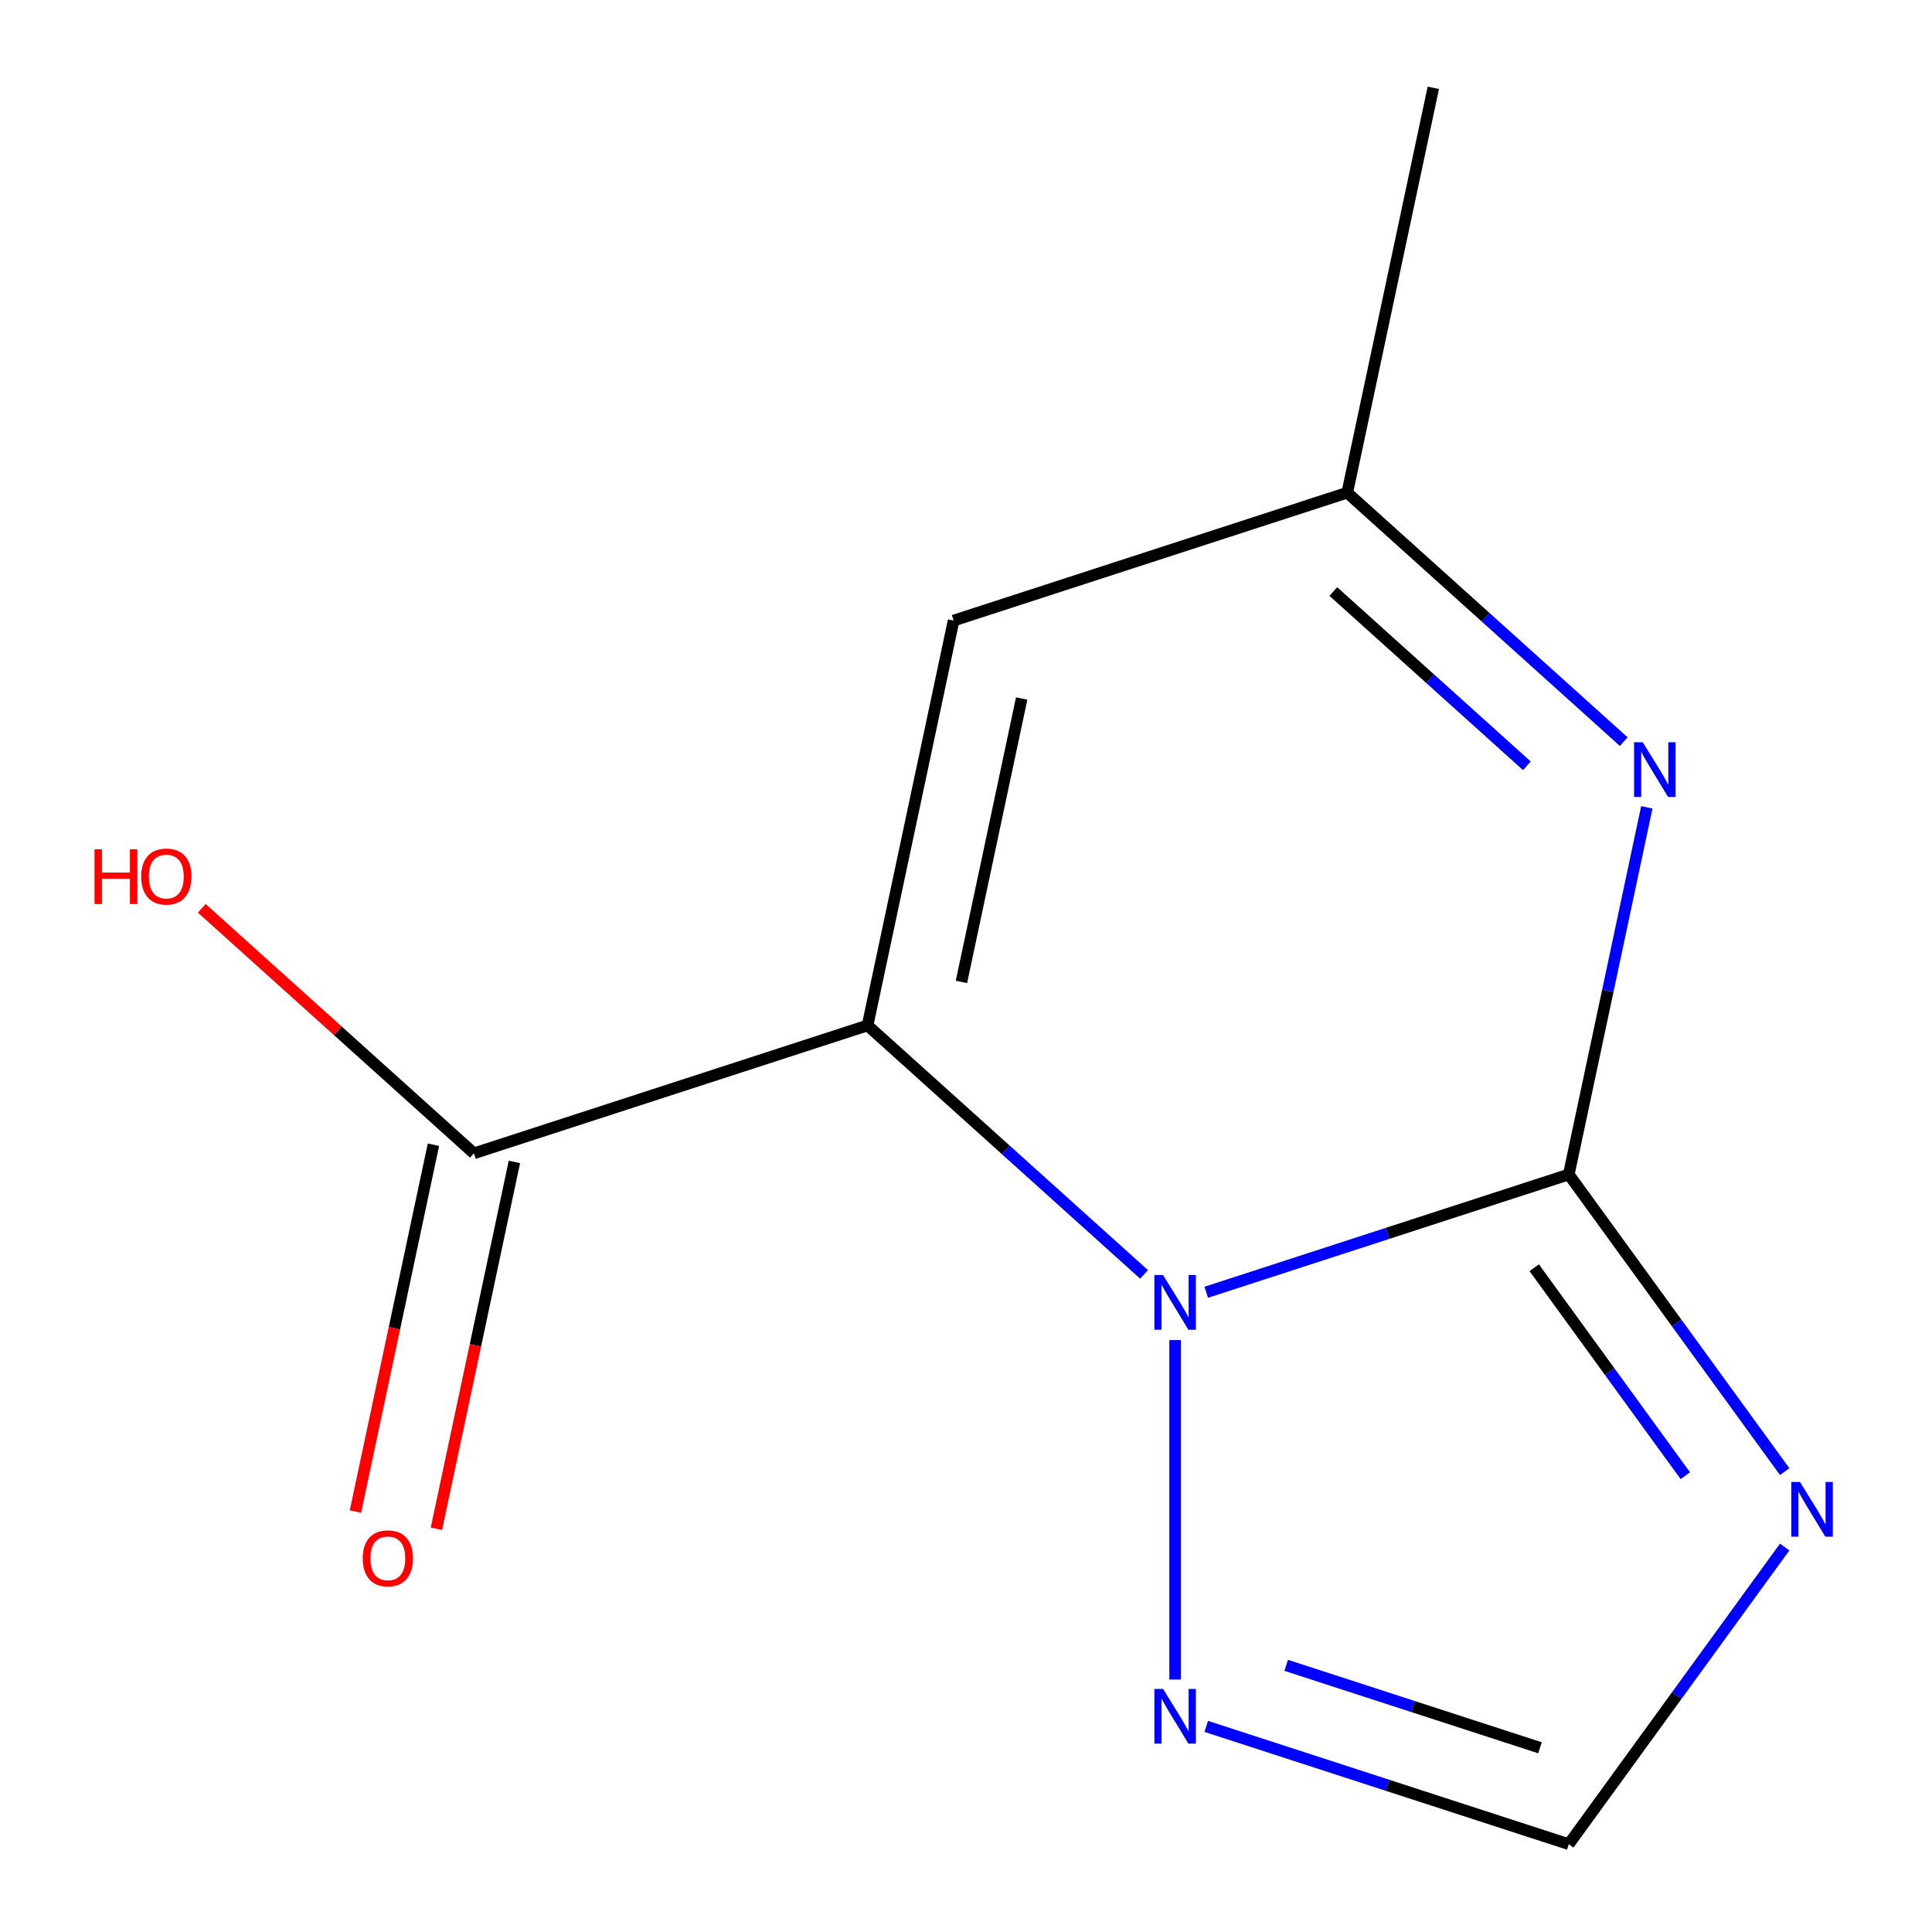 <?xml version='1.0' encoding='iso-8859-1'?>
<svg version='1.1' baseProfile='full'
              xmlns='http://www.w3.org/2000/svg'
                      xmlns:rdkit='http://www.rdkit.org/xml'
                      xmlns:xlink='http://www.w3.org/1999/xlink'
                  xml:space='preserve'
width='1000px' height='1000px' viewBox='0 0 1000 1000'>
<!-- END OF HEADER -->
<rect style='opacity:1.0;fill:#FFFFFF;stroke:none' width='1000' height='1000' x='0' y='0'> </rect>
<path class='bond-1' d='M 449.047,530.76 L 520.603,595.189' style='fill:none;fill-rule:evenodd;stroke:#000000;stroke-width:6px;stroke-linecap:butt;stroke-linejoin:miter;stroke-opacity:1' />
<path class='bond-1' d='M 520.603,595.189 L 592.158,659.618' style='fill:none;fill-rule:evenodd;stroke:#0000FF;stroke-width:6px;stroke-linecap:butt;stroke-linejoin:miter;stroke-opacity:1' />
<path class='bond-4' d='M 449.047,530.76 L 493.589,321.208' style='fill:none;fill-rule:evenodd;stroke:#000000;stroke-width:6px;stroke-linecap:butt;stroke-linejoin:miter;stroke-opacity:1' />
<path class='bond-4' d='M 497.639,508.236 L 528.818,361.549' style='fill:none;fill-rule:evenodd;stroke:#000000;stroke-width:6px;stroke-linecap:butt;stroke-linejoin:miter;stroke-opacity:1' />
<path class='bond-6' d='M 449.047,530.76 L 245.299,596.962' style='fill:none;fill-rule:evenodd;stroke:#000000;stroke-width:6px;stroke-linecap:butt;stroke-linejoin:miter;stroke-opacity:1' />
<path class='bond-0' d='M 812.002,607.908 L 718.176,638.394' style='fill:none;fill-rule:evenodd;stroke:#000000;stroke-width:6px;stroke-linecap:butt;stroke-linejoin:miter;stroke-opacity:1' />
<path class='bond-0' d='M 718.176,638.394 L 624.35,668.88' style='fill:none;fill-rule:evenodd;stroke:#0000FF;stroke-width:6px;stroke-linecap:butt;stroke-linejoin:miter;stroke-opacity:1' />
<path class='bond-2' d='M 812.002,607.908 L 867.874,684.81' style='fill:none;fill-rule:evenodd;stroke:#000000;stroke-width:6px;stroke-linecap:butt;stroke-linejoin:miter;stroke-opacity:1' />
<path class='bond-2' d='M 867.874,684.81 L 923.746,761.711' style='fill:none;fill-rule:evenodd;stroke:#0000FF;stroke-width:6px;stroke-linecap:butt;stroke-linejoin:miter;stroke-opacity:1' />
<path class='bond-2' d='M 794.1,656.164 L 833.21,709.994' style='fill:none;fill-rule:evenodd;stroke:#000000;stroke-width:6px;stroke-linecap:butt;stroke-linejoin:miter;stroke-opacity:1' />
<path class='bond-2' d='M 833.21,709.994 L 872.321,763.825' style='fill:none;fill-rule:evenodd;stroke:#0000FF;stroke-width:6px;stroke-linecap:butt;stroke-linejoin:miter;stroke-opacity:1' />
<path class='bond-12' d='M 812.002,607.908 L 832.199,512.89' style='fill:none;fill-rule:evenodd;stroke:#000000;stroke-width:6px;stroke-linecap:butt;stroke-linejoin:miter;stroke-opacity:1' />
<path class='bond-12' d='M 832.199,512.89 L 852.395,417.872' style='fill:none;fill-rule:evenodd;stroke:#0000FF;stroke-width:6px;stroke-linecap:butt;stroke-linejoin:miter;stroke-opacity:1' />
<path class='bond-5' d='M 608.254,693.626 L 608.254,869.316' style='fill:none;fill-rule:evenodd;stroke:#0000FF;stroke-width:6px;stroke-linecap:butt;stroke-linejoin:miter;stroke-opacity:1' />
<path class='bond-13' d='M 923.746,800.743 L 867.874,877.644' style='fill:none;fill-rule:evenodd;stroke:#0000FF;stroke-width:6px;stroke-linecap:butt;stroke-linejoin:miter;stroke-opacity:1' />
<path class='bond-13' d='M 867.874,877.644 L 812.002,954.545' style='fill:none;fill-rule:evenodd;stroke:#000000;stroke-width:6px;stroke-linecap:butt;stroke-linejoin:miter;stroke-opacity:1' />
<path class='bond-3' d='M 840.448,383.864 L 768.893,319.435' style='fill:none;fill-rule:evenodd;stroke:#0000FF;stroke-width:6px;stroke-linecap:butt;stroke-linejoin:miter;stroke-opacity:1' />
<path class='bond-3' d='M 768.893,319.435 L 697.337,255.006' style='fill:none;fill-rule:evenodd;stroke:#000000;stroke-width:6px;stroke-linecap:butt;stroke-linejoin:miter;stroke-opacity:1' />
<path class='bond-3' d='M 790.311,396.377 L 740.222,351.276' style='fill:none;fill-rule:evenodd;stroke:#0000FF;stroke-width:6px;stroke-linecap:butt;stroke-linejoin:miter;stroke-opacity:1' />
<path class='bond-3' d='M 740.222,351.276 L 690.134,306.176' style='fill:none;fill-rule:evenodd;stroke:#000000;stroke-width:6px;stroke-linecap:butt;stroke-linejoin:miter;stroke-opacity:1' />
<path class='bond-8' d='M 493.589,321.208 L 697.337,255.006' style='fill:none;fill-rule:evenodd;stroke:#000000;stroke-width:6px;stroke-linecap:butt;stroke-linejoin:miter;stroke-opacity:1' />
<path class='bond-7' d='M 624.35,893.574 L 718.176,924.059' style='fill:none;fill-rule:evenodd;stroke:#0000FF;stroke-width:6px;stroke-linecap:butt;stroke-linejoin:miter;stroke-opacity:1' />
<path class='bond-7' d='M 718.176,924.059 L 812.002,954.545' style='fill:none;fill-rule:evenodd;stroke:#000000;stroke-width:6px;stroke-linecap:butt;stroke-linejoin:miter;stroke-opacity:1' />
<path class='bond-7' d='M 665.738,861.97 L 731.416,883.31' style='fill:none;fill-rule:evenodd;stroke:#0000FF;stroke-width:6px;stroke-linecap:butt;stroke-linejoin:miter;stroke-opacity:1' />
<path class='bond-7' d='M 731.416,883.31 L 797.095,904.65' style='fill:none;fill-rule:evenodd;stroke:#000000;stroke-width:6px;stroke-linecap:butt;stroke-linejoin:miter;stroke-opacity:1' />
<path class='bond-9' d='M 224.344,592.508 L 204.164,687.446' style='fill:none;fill-rule:evenodd;stroke:#000000;stroke-width:6px;stroke-linecap:butt;stroke-linejoin:miter;stroke-opacity:1' />
<path class='bond-9' d='M 204.164,687.446 L 183.985,782.384' style='fill:none;fill-rule:evenodd;stroke:#FF0000;stroke-width:6px;stroke-linecap:butt;stroke-linejoin:miter;stroke-opacity:1' />
<path class='bond-9' d='M 266.255,601.416 L 246.075,696.354' style='fill:none;fill-rule:evenodd;stroke:#000000;stroke-width:6px;stroke-linecap:butt;stroke-linejoin:miter;stroke-opacity:1' />
<path class='bond-9' d='M 246.075,696.354 L 225.895,791.292' style='fill:none;fill-rule:evenodd;stroke:#FF0000;stroke-width:6px;stroke-linecap:butt;stroke-linejoin:miter;stroke-opacity:1' />
<path class='bond-10' d='M 245.299,596.962 L 174.874,533.551' style='fill:none;fill-rule:evenodd;stroke:#000000;stroke-width:6px;stroke-linecap:butt;stroke-linejoin:miter;stroke-opacity:1' />
<path class='bond-10' d='M 174.874,533.551 L 104.449,470.139' style='fill:none;fill-rule:evenodd;stroke:#FF0000;stroke-width:6px;stroke-linecap:butt;stroke-linejoin:miter;stroke-opacity:1' />
<path class='bond-11' d='M 697.337,255.006 L 741.879,45.455' style='fill:none;fill-rule:evenodd;stroke:#000000;stroke-width:6px;stroke-linecap:butt;stroke-linejoin:miter;stroke-opacity:1' />
<path  class='atom-2' d='M 601.994 659.95
L 611.274 674.95
Q 612.194 676.43, 613.674 679.11
Q 615.154 681.79, 615.234 681.95
L 615.234 659.95
L 618.994 659.95
L 618.994 688.27
L 615.114 688.27
L 605.154 671.87
Q 603.994 669.95, 602.754 667.75
Q 601.554 665.55, 601.194 664.87
L 601.194 688.27
L 597.514 688.27
L 597.514 659.95
L 601.994 659.95
' fill='#0000FF'/>
<path  class='atom-3' d='M 931.665 767.067
L 940.945 782.067
Q 941.865 783.547, 943.345 786.227
Q 944.825 788.907, 944.905 789.067
L 944.905 767.067
L 948.665 767.067
L 948.665 795.387
L 944.785 795.387
L 934.825 778.987
Q 933.665 777.067, 932.425 774.867
Q 931.225 772.667, 930.865 771.987
L 930.865 795.387
L 927.185 795.387
L 927.185 767.067
L 931.665 767.067
' fill='#0000FF'/>
<path  class='atom-4' d='M 850.284 384.197
L 859.564 399.197
Q 860.484 400.677, 861.964 403.357
Q 863.444 406.037, 863.524 406.197
L 863.524 384.197
L 867.284 384.197
L 867.284 412.517
L 863.404 412.517
L 853.444 396.117
Q 852.284 394.197, 851.044 391.997
Q 849.844 389.797, 849.484 389.117
L 849.484 412.517
L 845.804 412.517
L 845.804 384.197
L 850.284 384.197
' fill='#0000FF'/>
<path  class='atom-6' d='M 601.994 874.184
L 611.274 889.184
Q 612.194 890.664, 613.674 893.344
Q 615.154 896.024, 615.234 896.184
L 615.234 874.184
L 618.994 874.184
L 618.994 902.504
L 615.114 902.504
L 605.154 886.104
Q 603.994 884.184, 602.754 881.984
Q 601.554 879.784, 601.194 879.104
L 601.194 902.504
L 597.514 902.504
L 597.514 874.184
L 601.994 874.184
' fill='#0000FF'/>
<path  class='atom-10' d='M 187.758 806.594
Q 187.758 799.794, 191.118 795.994
Q 194.478 792.194, 200.758 792.194
Q 207.038 792.194, 210.398 795.994
Q 213.758 799.794, 213.758 806.594
Q 213.758 813.474, 210.358 817.394
Q 206.958 821.274, 200.758 821.274
Q 194.518 821.274, 191.118 817.394
Q 187.758 813.514, 187.758 806.594
M 200.758 818.074
Q 205.078 818.074, 207.398 815.194
Q 209.758 812.274, 209.758 806.594
Q 209.758 801.034, 207.398 798.234
Q 205.078 795.394, 200.758 795.394
Q 196.438 795.394, 194.078 798.194
Q 191.758 800.994, 191.758 806.594
Q 191.758 812.314, 194.078 815.194
Q 196.438 818.074, 200.758 818.074
' fill='#FF0000'/>
<path  class='atom-11' d='M 48.933 439.612
L 52.773 439.612
L 52.773 451.652
L 67.253 451.652
L 67.253 439.612
L 71.093 439.612
L 71.093 467.932
L 67.253 467.932
L 67.253 454.852
L 52.773 454.852
L 52.773 467.932
L 48.933 467.932
L 48.933 439.612
' fill='#FF0000'/>
<path  class='atom-11' d='M 73.093 453.692
Q 73.093 446.892, 76.453 443.092
Q 79.813 439.292, 86.093 439.292
Q 92.373 439.292, 95.733 443.092
Q 99.093 446.892, 99.093 453.692
Q 99.093 460.572, 95.693 464.492
Q 92.293 468.372, 86.093 468.372
Q 79.853 468.372, 76.453 464.492
Q 73.093 460.612, 73.093 453.692
M 86.093 465.172
Q 90.413 465.172, 92.733 462.292
Q 95.093 459.372, 95.093 453.692
Q 95.093 448.132, 92.733 445.332
Q 90.413 442.492, 86.093 442.492
Q 81.773 442.492, 79.413 445.292
Q 77.093 448.092, 77.093 453.692
Q 77.093 459.412, 79.413 462.292
Q 81.773 465.172, 86.093 465.172
' fill='#FF0000'/>
</svg>
